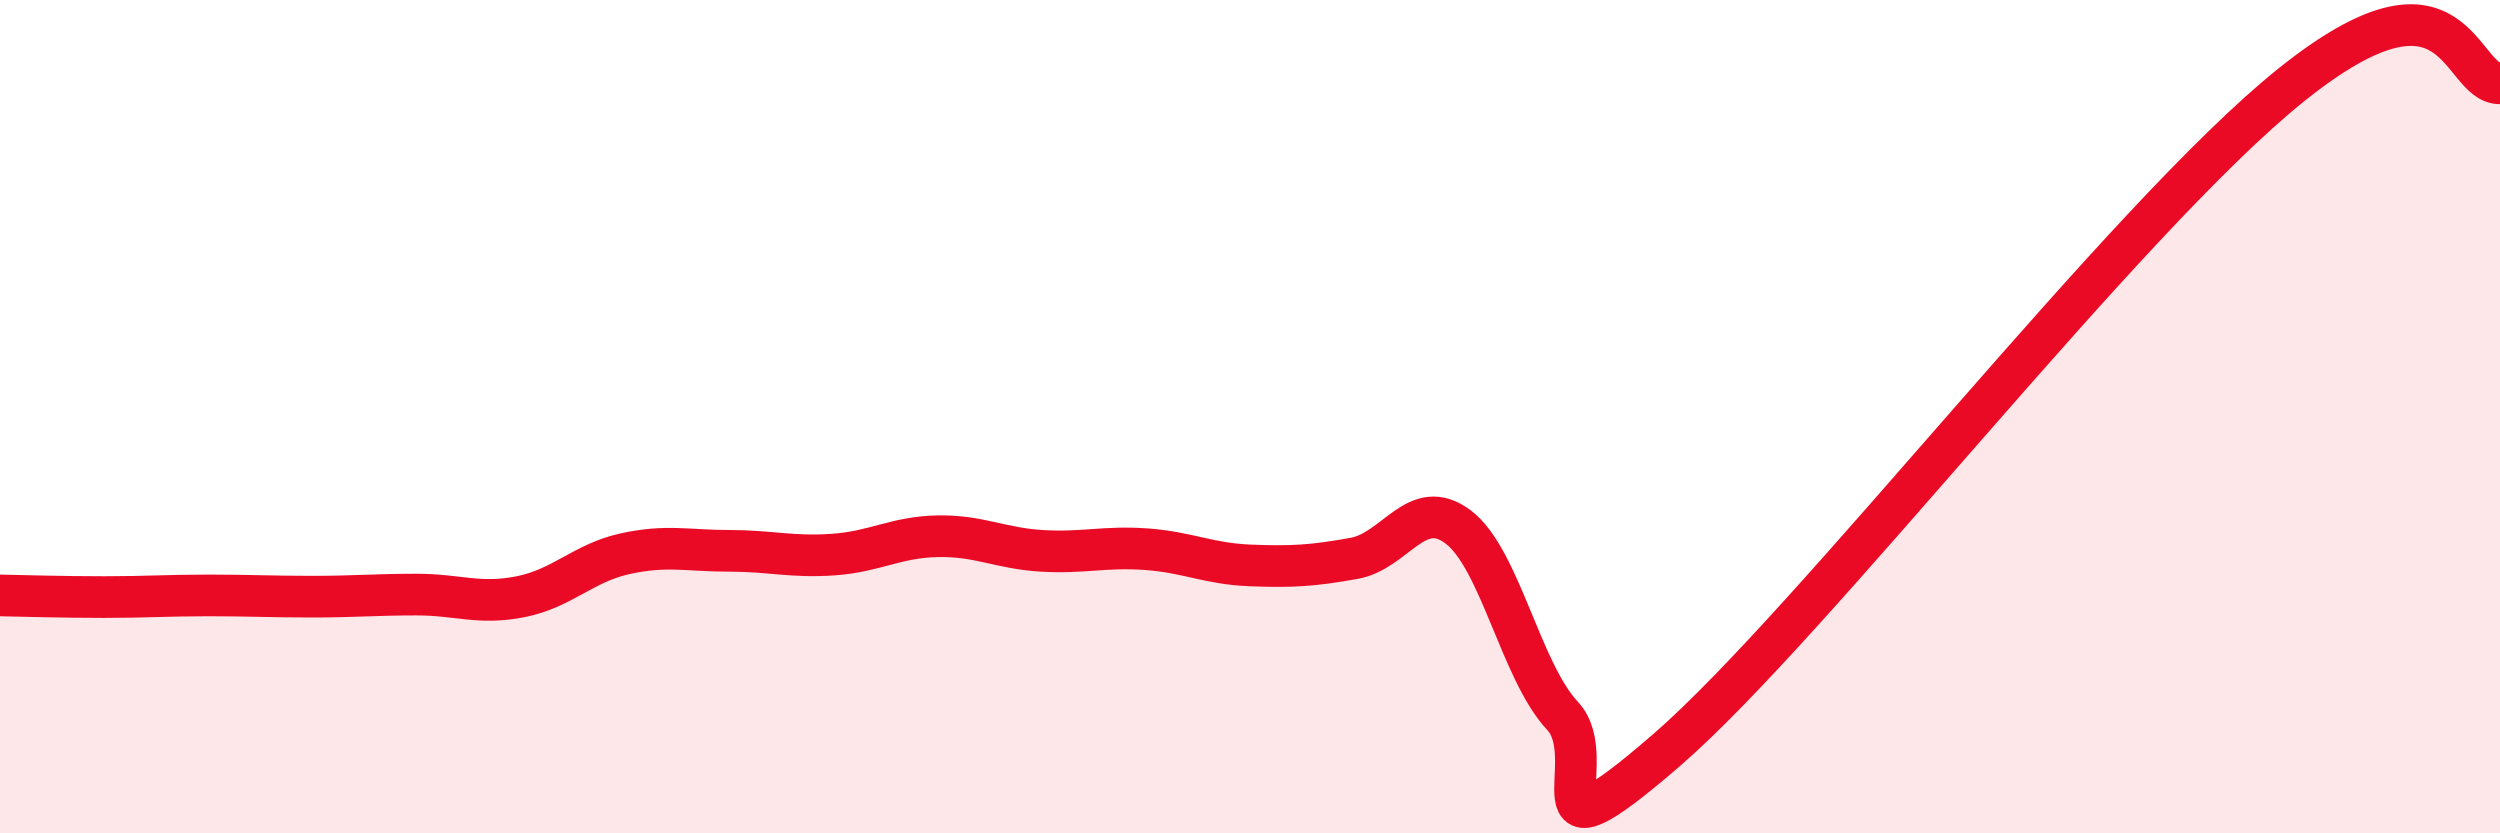
    <svg width="60" height="20" viewBox="0 0 60 20" xmlns="http://www.w3.org/2000/svg">
      <path
        d="M 0,14.29 C 0.5,14.3 1.5,14.33 2.5,14.33 C 3.5,14.33 4,14.29 5,14.29 C 6,14.29 6.5,14.32 7.5,14.32 C 8.5,14.32 9,14.27 10,14.27 C 11,14.27 11.5,14.52 12.5,14.32 C 13.5,14.12 14,13.51 15,13.29 C 16,13.07 16.5,13.22 17.5,13.22 C 18.5,13.22 19,13.38 20,13.31 C 21,13.24 21.5,12.89 22.5,12.87 C 23.5,12.85 24,13.16 25,13.22 C 26,13.28 26.5,13.11 27.5,13.18 C 28.5,13.25 29,13.53 30,13.57 C 31,13.61 31.5,13.58 32.5,13.4 C 33.5,13.22 34,11.89 35,12.65 C 36,13.41 36.5,16.11 37.5,17.18 C 38.5,18.25 36.5,21.03 40,18 C 43.5,14.97 51,5.23 55,2.03 C 59,-1.17 59,2.01 60,2L60 20L0 20Z"
        fill="#EB0A25"
        opacity="0.1"
        stroke-linecap="round"
        stroke-linejoin="round"
      />
      <path
        d="M 0,14.29 C 0.5,14.3 1.5,14.33 2.5,14.33 C 3.5,14.33 4,14.29 5,14.29 C 6,14.29 6.5,14.32 7.5,14.32 C 8.5,14.32 9,14.27 10,14.27 C 11,14.27 11.5,14.52 12.5,14.32 C 13.5,14.12 14,13.51 15,13.29 C 16,13.07 16.5,13.22 17.5,13.22 C 18.5,13.22 19,13.38 20,13.31 C 21,13.24 21.5,12.89 22.5,12.87 C 23.5,12.85 24,13.16 25,13.22 C 26,13.28 26.5,13.11 27.5,13.18 C 28.5,13.25 29,13.53 30,13.57 C 31,13.61 31.5,13.58 32.5,13.4 C 33.5,13.22 34,11.89 35,12.65 C 36,13.41 36.5,16.11 37.5,17.18 C 38.5,18.25 36.5,21.03 40,18 C 43.5,14.97 51,5.23 55,2.03 C 59,-1.17 59,2.01 60,2"
        stroke="#EB0A25"
        stroke-width="1"
        fill="none"
        stroke-linecap="round"
        stroke-linejoin="round"
      />
    </svg>
  
